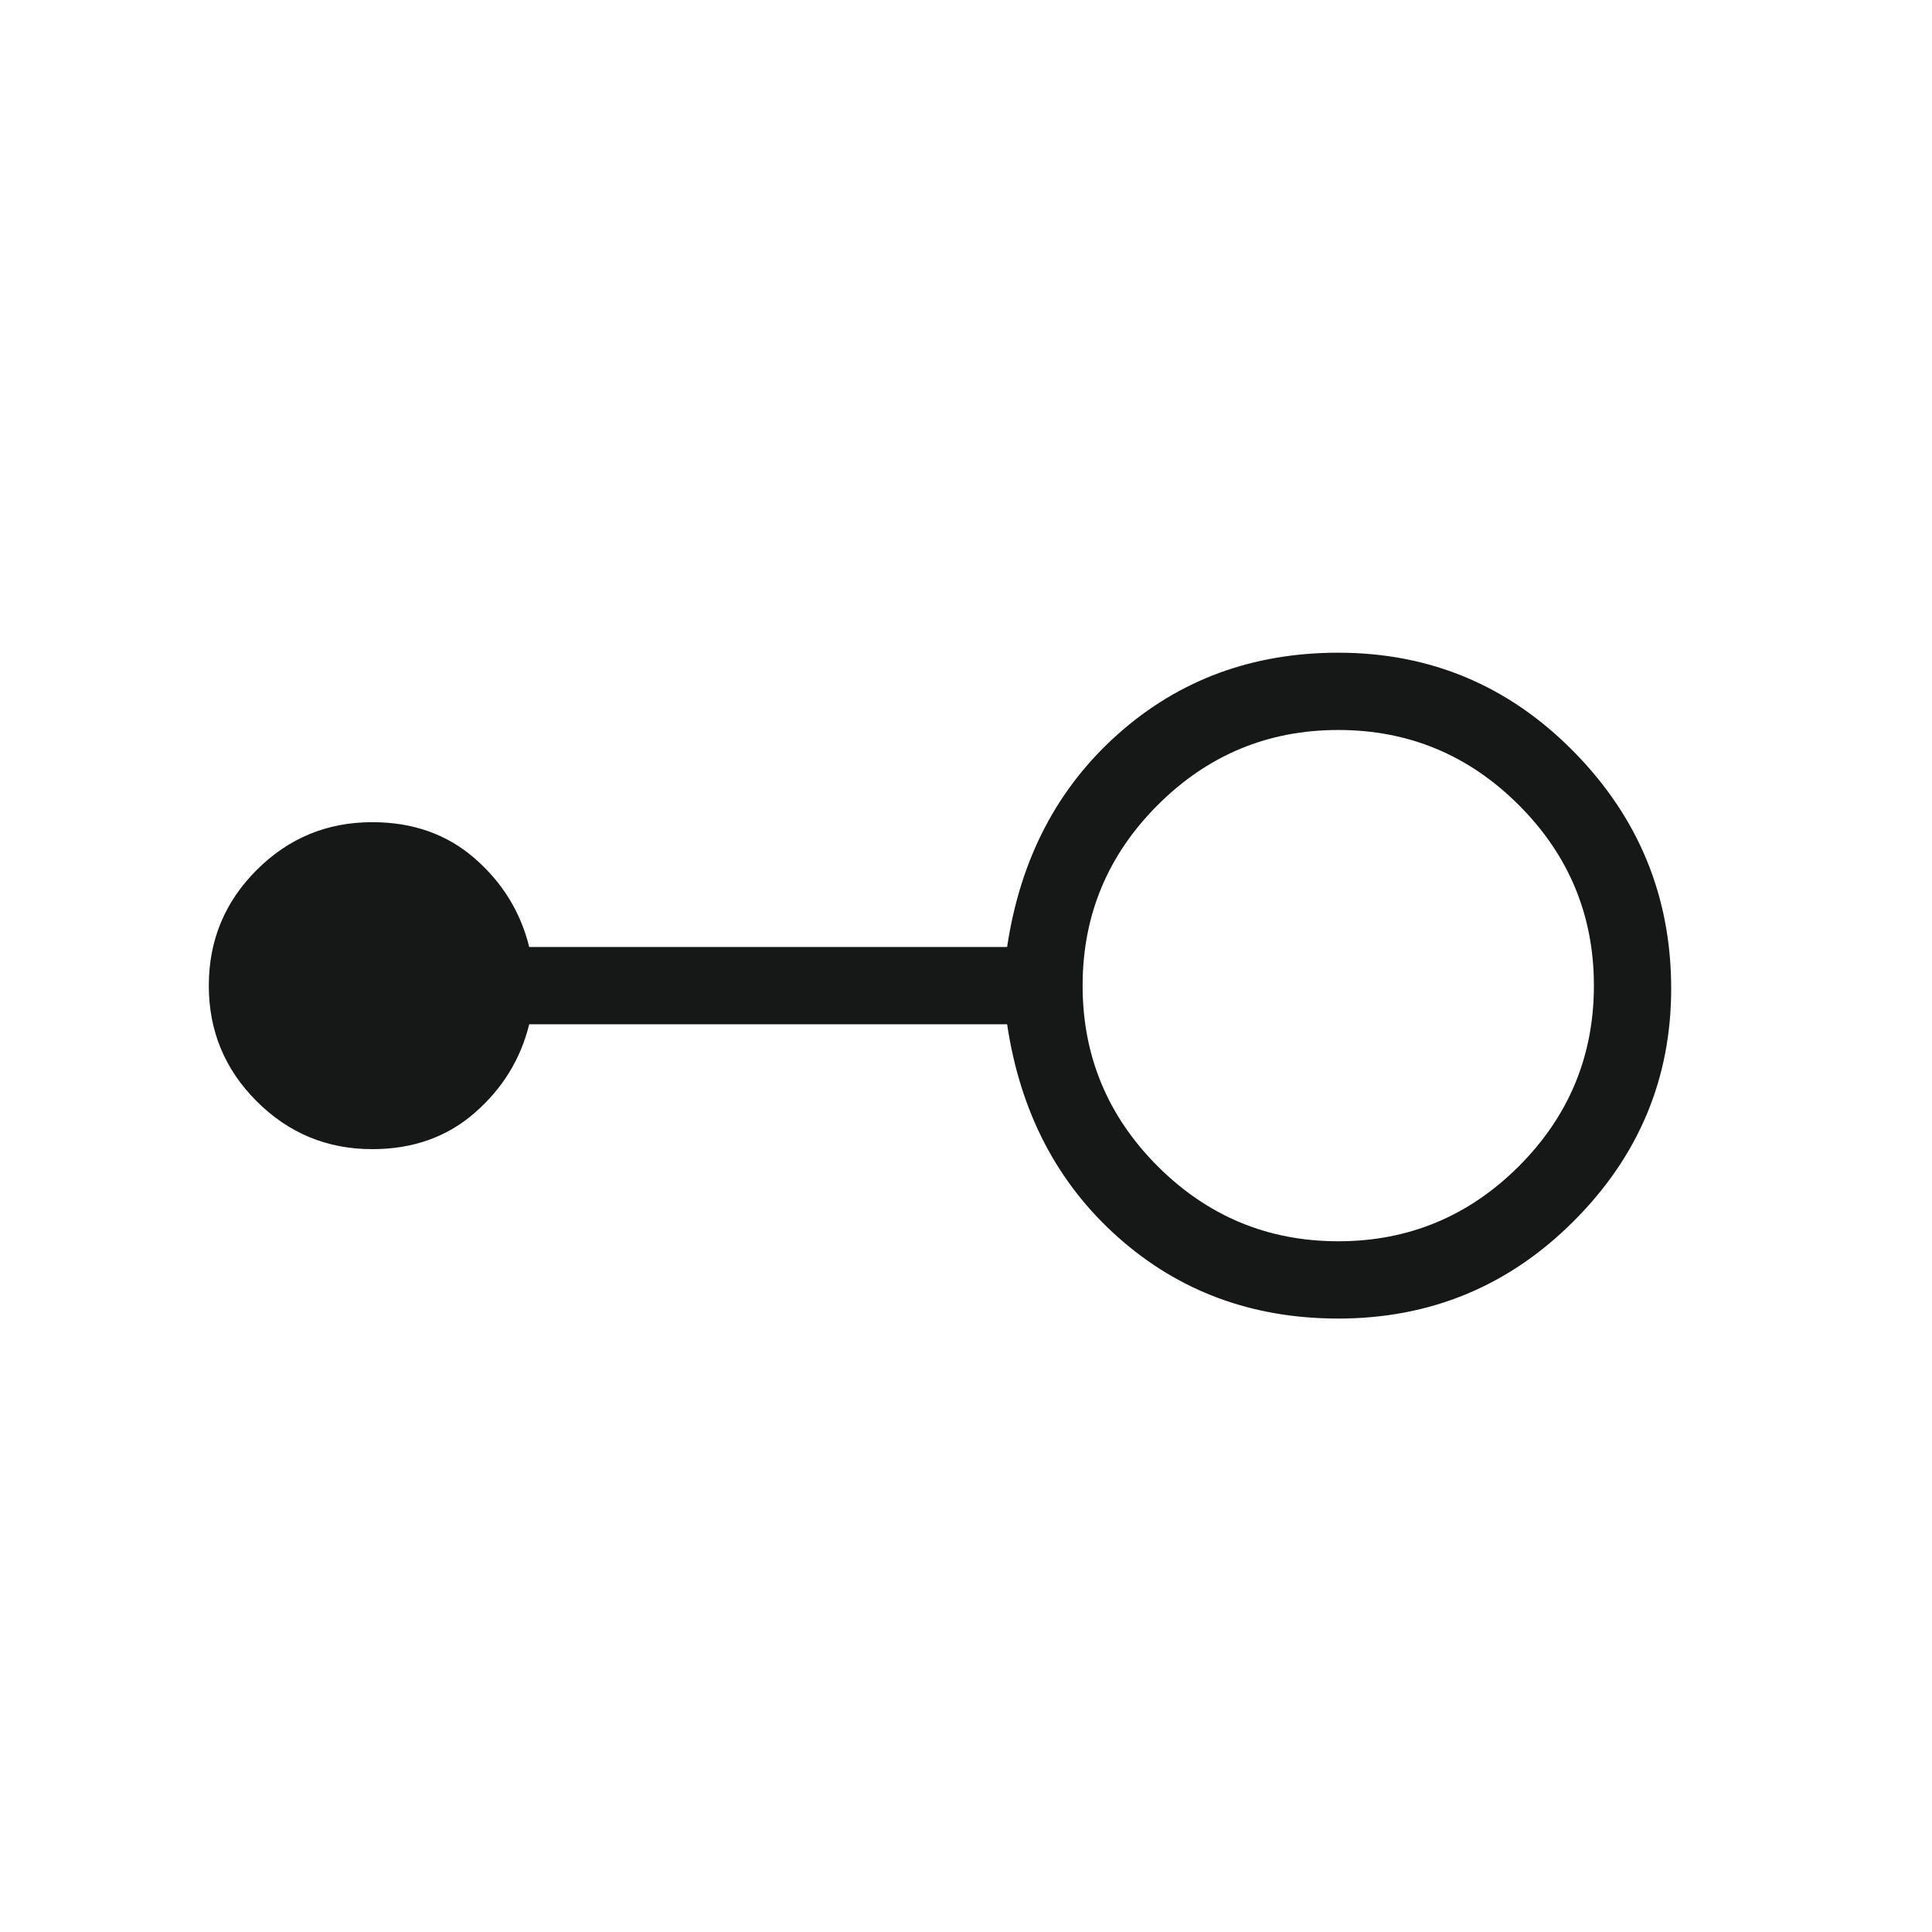 <svg width="25" height="25" viewBox="0 0 25 25" fill="none" xmlns="http://www.w3.org/2000/svg">
<mask id="mask0_5017_35859" style="mask-type:alpha" maskUnits="userSpaceOnUse" x="0" y="0" width="25" height="25">
<rect x="0.163" y="0.754" width="24" height="24" fill="#D9D9D9"/>
</mask>
<g mask="url(#mask0_5017_35859)">
<path d="M17.317 17.062C16.207 17.062 15.257 16.712 14.469 16.011C13.68 15.31 13.202 14.391 13.032 13.254H6.848C6.737 13.704 6.503 14.086 6.144 14.399C5.785 14.713 5.343 14.87 4.817 14.87C4.232 14.87 3.734 14.663 3.321 14.25C2.908 13.838 2.702 13.339 2.702 12.754C2.702 12.169 2.908 11.671 3.321 11.258C3.734 10.845 4.232 10.639 4.817 10.639C5.343 10.639 5.785 10.795 6.144 11.109C6.503 11.422 6.737 11.804 6.848 12.254H13.032C13.202 11.117 13.68 10.198 14.469 9.497C15.257 8.797 16.207 8.446 17.317 8.446C18.508 8.446 19.524 8.873 20.364 9.726C21.204 10.579 21.625 11.601 21.625 12.793C21.625 13.958 21.204 14.961 20.364 15.801C19.524 16.642 18.508 17.062 17.317 17.062ZM17.317 16.062C18.227 16.062 19.006 15.738 19.654 15.091C20.301 14.443 20.625 13.664 20.625 12.754C20.625 11.844 20.301 11.065 19.654 10.418C19.006 9.77 18.227 9.446 17.317 9.446C16.407 9.446 15.628 9.77 14.98 10.418C14.333 11.065 14.009 11.844 14.009 12.754C14.009 13.664 14.333 14.443 14.98 15.091C15.628 15.738 16.407 16.062 17.317 16.062Z" fill="#161717"/>
</g>
</svg>
